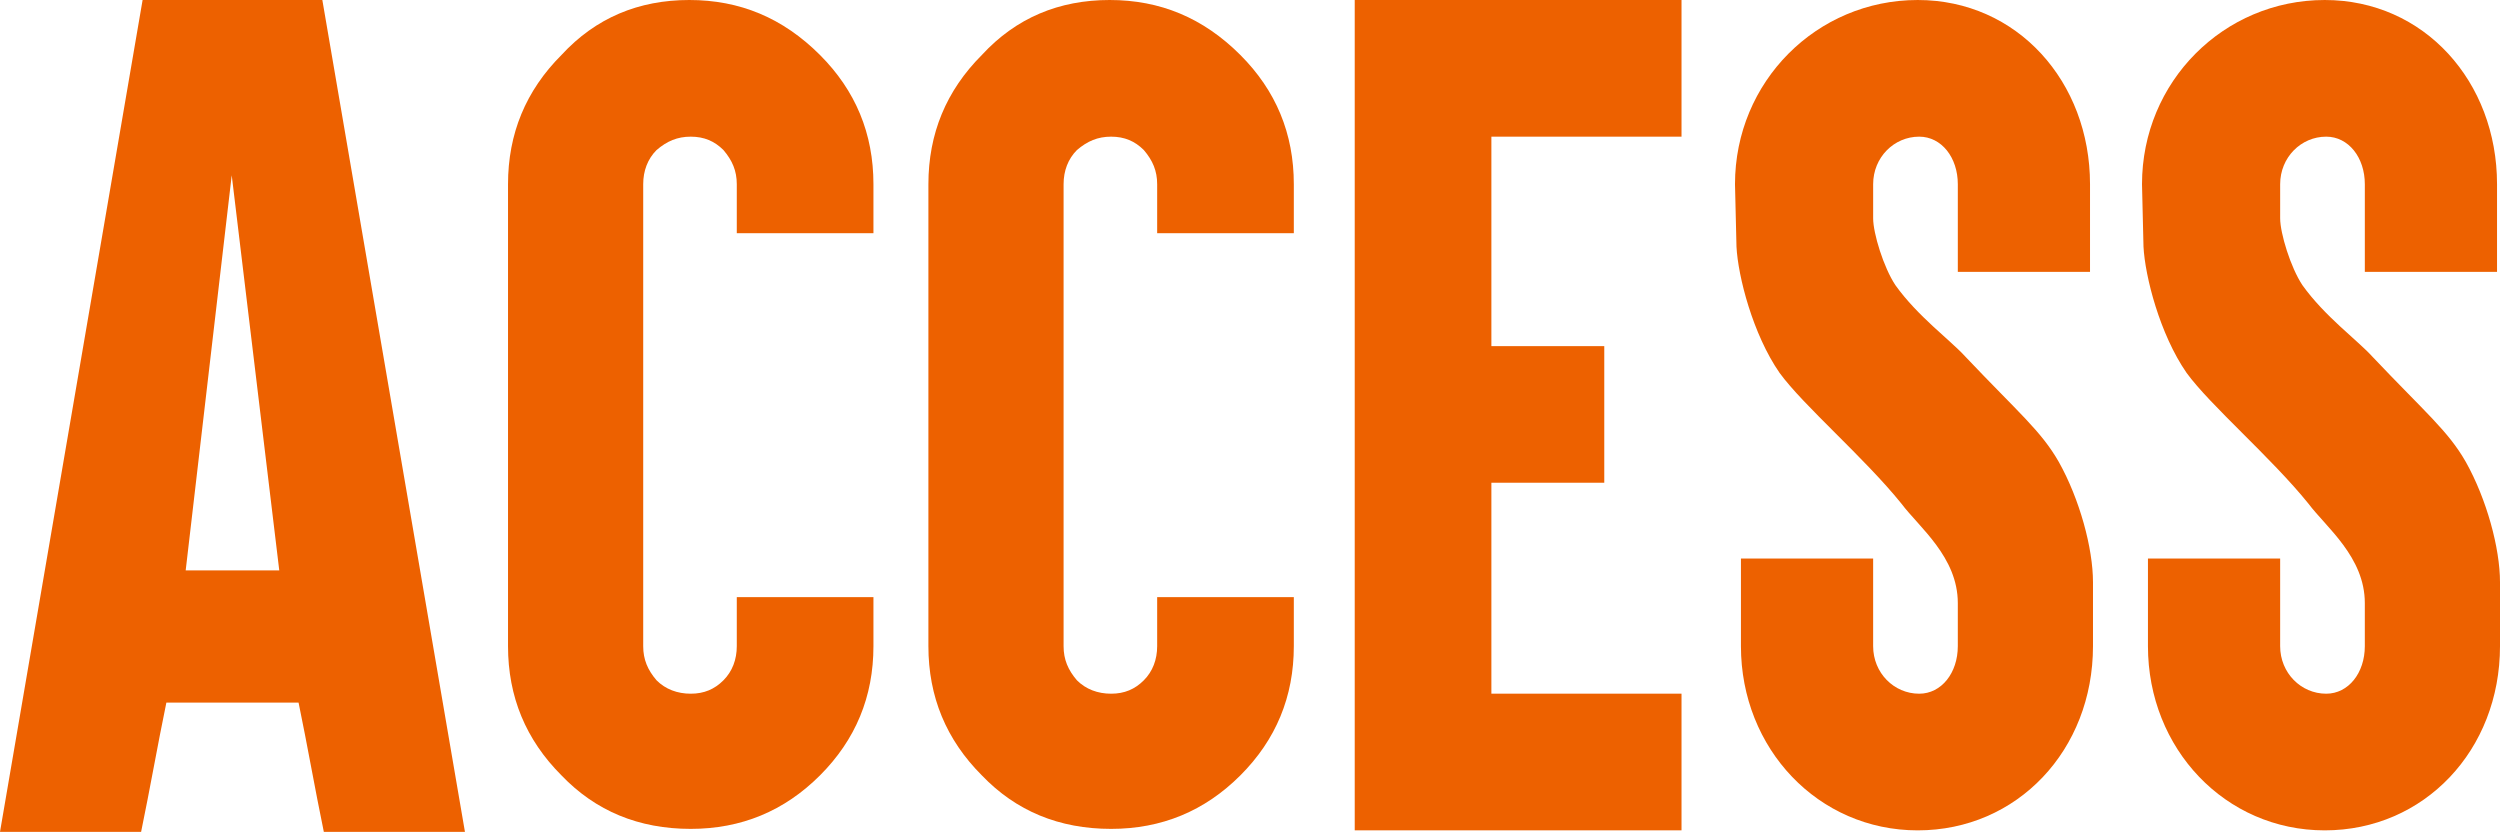<?xml version="1.0" encoding="utf-8"?>
<!-- Generator: Adobe Illustrator 27.9.3, SVG Export Plug-In . SVG Version: 9.03 Build 53313)  -->
<svg version="1.1" id="グループ_30190" xmlns="http://www.w3.org/2000/svg" xmlns:xlink="http://www.w3.org/1999/xlink" x="0px"
	 y="0px" width="168.3px" height="56px" viewBox="0 0 168.3 56" style="enable-background:new 0 0 168.3 56;" xml:space="preserve">
<style type="text/css">
	.st0{fill:#ED6100;}
</style>
<g>
	<path class="st0" d="M11.2,47.3c-0.6,2.9-1.1,5.8-1.7,8.7H0L9.6,0h12.1l9.6,56h-9.5c-0.6-2.9-1.1-5.8-1.7-8.7H11.2z M15.6,11.8
		l-3.1,26.6h6.3L15.6,11.8z"/>
	<path class="st0" d="M55.2,3.7c2.4,2.4,3.6,5.3,3.6,8.7v1.3v2h-2h-5.2h-2v-2v-1.3c0-0.9-0.3-1.6-0.9-2.3c-0.6-0.6-1.3-0.9-2.2-0.9
		c-0.9,0-1.6,0.3-2.3,0.9c-0.6,0.6-0.9,1.4-0.9,2.3v31.1c0,0.9,0.3,1.6,0.9,2.3c0.6,0.6,1.4,0.9,2.3,0.9c0.9,0,1.6-0.3,2.2-0.9
		c0.6-0.6,0.9-1.4,0.9-2.3v-1.3v-2h2h5.2h2v2v1.3c0,3.4-1.2,6.3-3.6,8.7c-2.4,2.4-5.3,3.6-8.7,3.6c-3.5,0-6.4-1.2-8.7-3.6
		c-2.4-2.4-3.6-5.3-3.6-8.7V12.4c0-3.4,1.2-6.3,3.6-8.7C40.1,1.2,43,0,46.4,0C49.8,0,52.7,1.2,55.2,3.7z"/>
	<path class="st0" d="M83.5,3.7c2.4,2.4,3.6,5.3,3.6,8.7v1.3v2h-2h-5.2h-2v-2v-1.3c0-0.9-0.3-1.6-0.9-2.3c-0.6-0.6-1.3-0.9-2.2-0.9
		c-0.9,0-1.6,0.3-2.3,0.9c-0.6,0.6-0.9,1.4-0.9,2.3v31.1c0,0.9,0.3,1.6,0.9,2.3c0.6,0.6,1.4,0.9,2.3,0.9c0.9,0,1.6-0.3,2.2-0.9
		c0.6-0.6,0.9-1.4,0.9-2.3v-1.3v-2h2h5.2h2v2v1.3c0,3.4-1.2,6.3-3.6,8.7c-2.4,2.4-5.3,3.6-8.7,3.6c-3.5,0-6.4-1.2-8.7-3.6
		c-2.4-2.4-3.6-5.3-3.6-8.7V12.4c0-3.4,1.2-6.3,3.6-8.7C68.4,1.2,71.3,0,74.7,0C78.1,0,81,1.2,83.5,3.7z"/>
	<path class="st0" d="M111.2,0h2v2v5.2v2h-2h-10.8v14.1h5.6h2v2v5.2v2h-2h-5.6v14.2h10.8h2v2v5.2v2h-2h-18h-2v-2V2V0h2H111.2z"/>
	<path class="st0" d="M129.1,55.9c-6.7,0-11.9-5.5-11.9-12.4v-5.9h8.9v5.9c0,1.8,1.4,3.2,3.1,3.2c1.5,0,2.6-1.4,2.6-3.2v-2.9
		c0-3.1-2.6-5.1-3.8-6.7c-2.5-3.1-6.6-6.6-8.2-8.8c-1.8-2.6-2.8-6.5-2.9-8.5l-0.1-4.2c0-6.9,5.5-12.4,12.3-12.4
		c6.7,0,11.6,5.5,11.6,12.4v5.9h-8.9v-5.9c0-1.8-1.1-3.2-2.6-3.2c-1.7,0-3.1,1.4-3.1,3.2v2.3c0,1,0.7,3.3,1.5,4.5
		c1.5,2.1,3.7,3.7,4.7,4.8c3.6,3.8,5.1,5,6.3,7.1c1.4,2.5,2.3,5.8,2.3,8.1l0,4.3C140.9,50.5,135.8,55.9,129.1,55.9z"/>
	<path class="st0" d="M156.5,55.9c-6.7,0-11.9-5.5-11.9-12.4v-5.9h8.9v5.9c0,1.8,1.4,3.2,3.1,3.2c1.5,0,2.6-1.4,2.6-3.2v-2.9
		c0-3.1-2.6-5.1-3.8-6.7c-2.5-3.1-6.6-6.6-8.2-8.8c-1.8-2.6-2.8-6.5-2.9-8.5l-0.1-4.2c0-6.9,5.5-12.4,12.3-12.4
		c6.7,0,11.6,5.5,11.6,12.4v5.9h-8.9v-5.9c0-1.8-1.1-3.2-2.6-3.2c-1.7,0-3.1,1.4-3.1,3.2v2.3c0,1,0.7,3.3,1.5,4.5
		c1.5,2.1,3.7,3.7,4.7,4.8c3.6,3.8,5.1,5,6.3,7.1c1.4,2.5,2.3,5.8,2.3,8.1l0,4.3C168.3,50.5,163.2,55.9,156.5,55.9z"/>
</g>
</svg>

